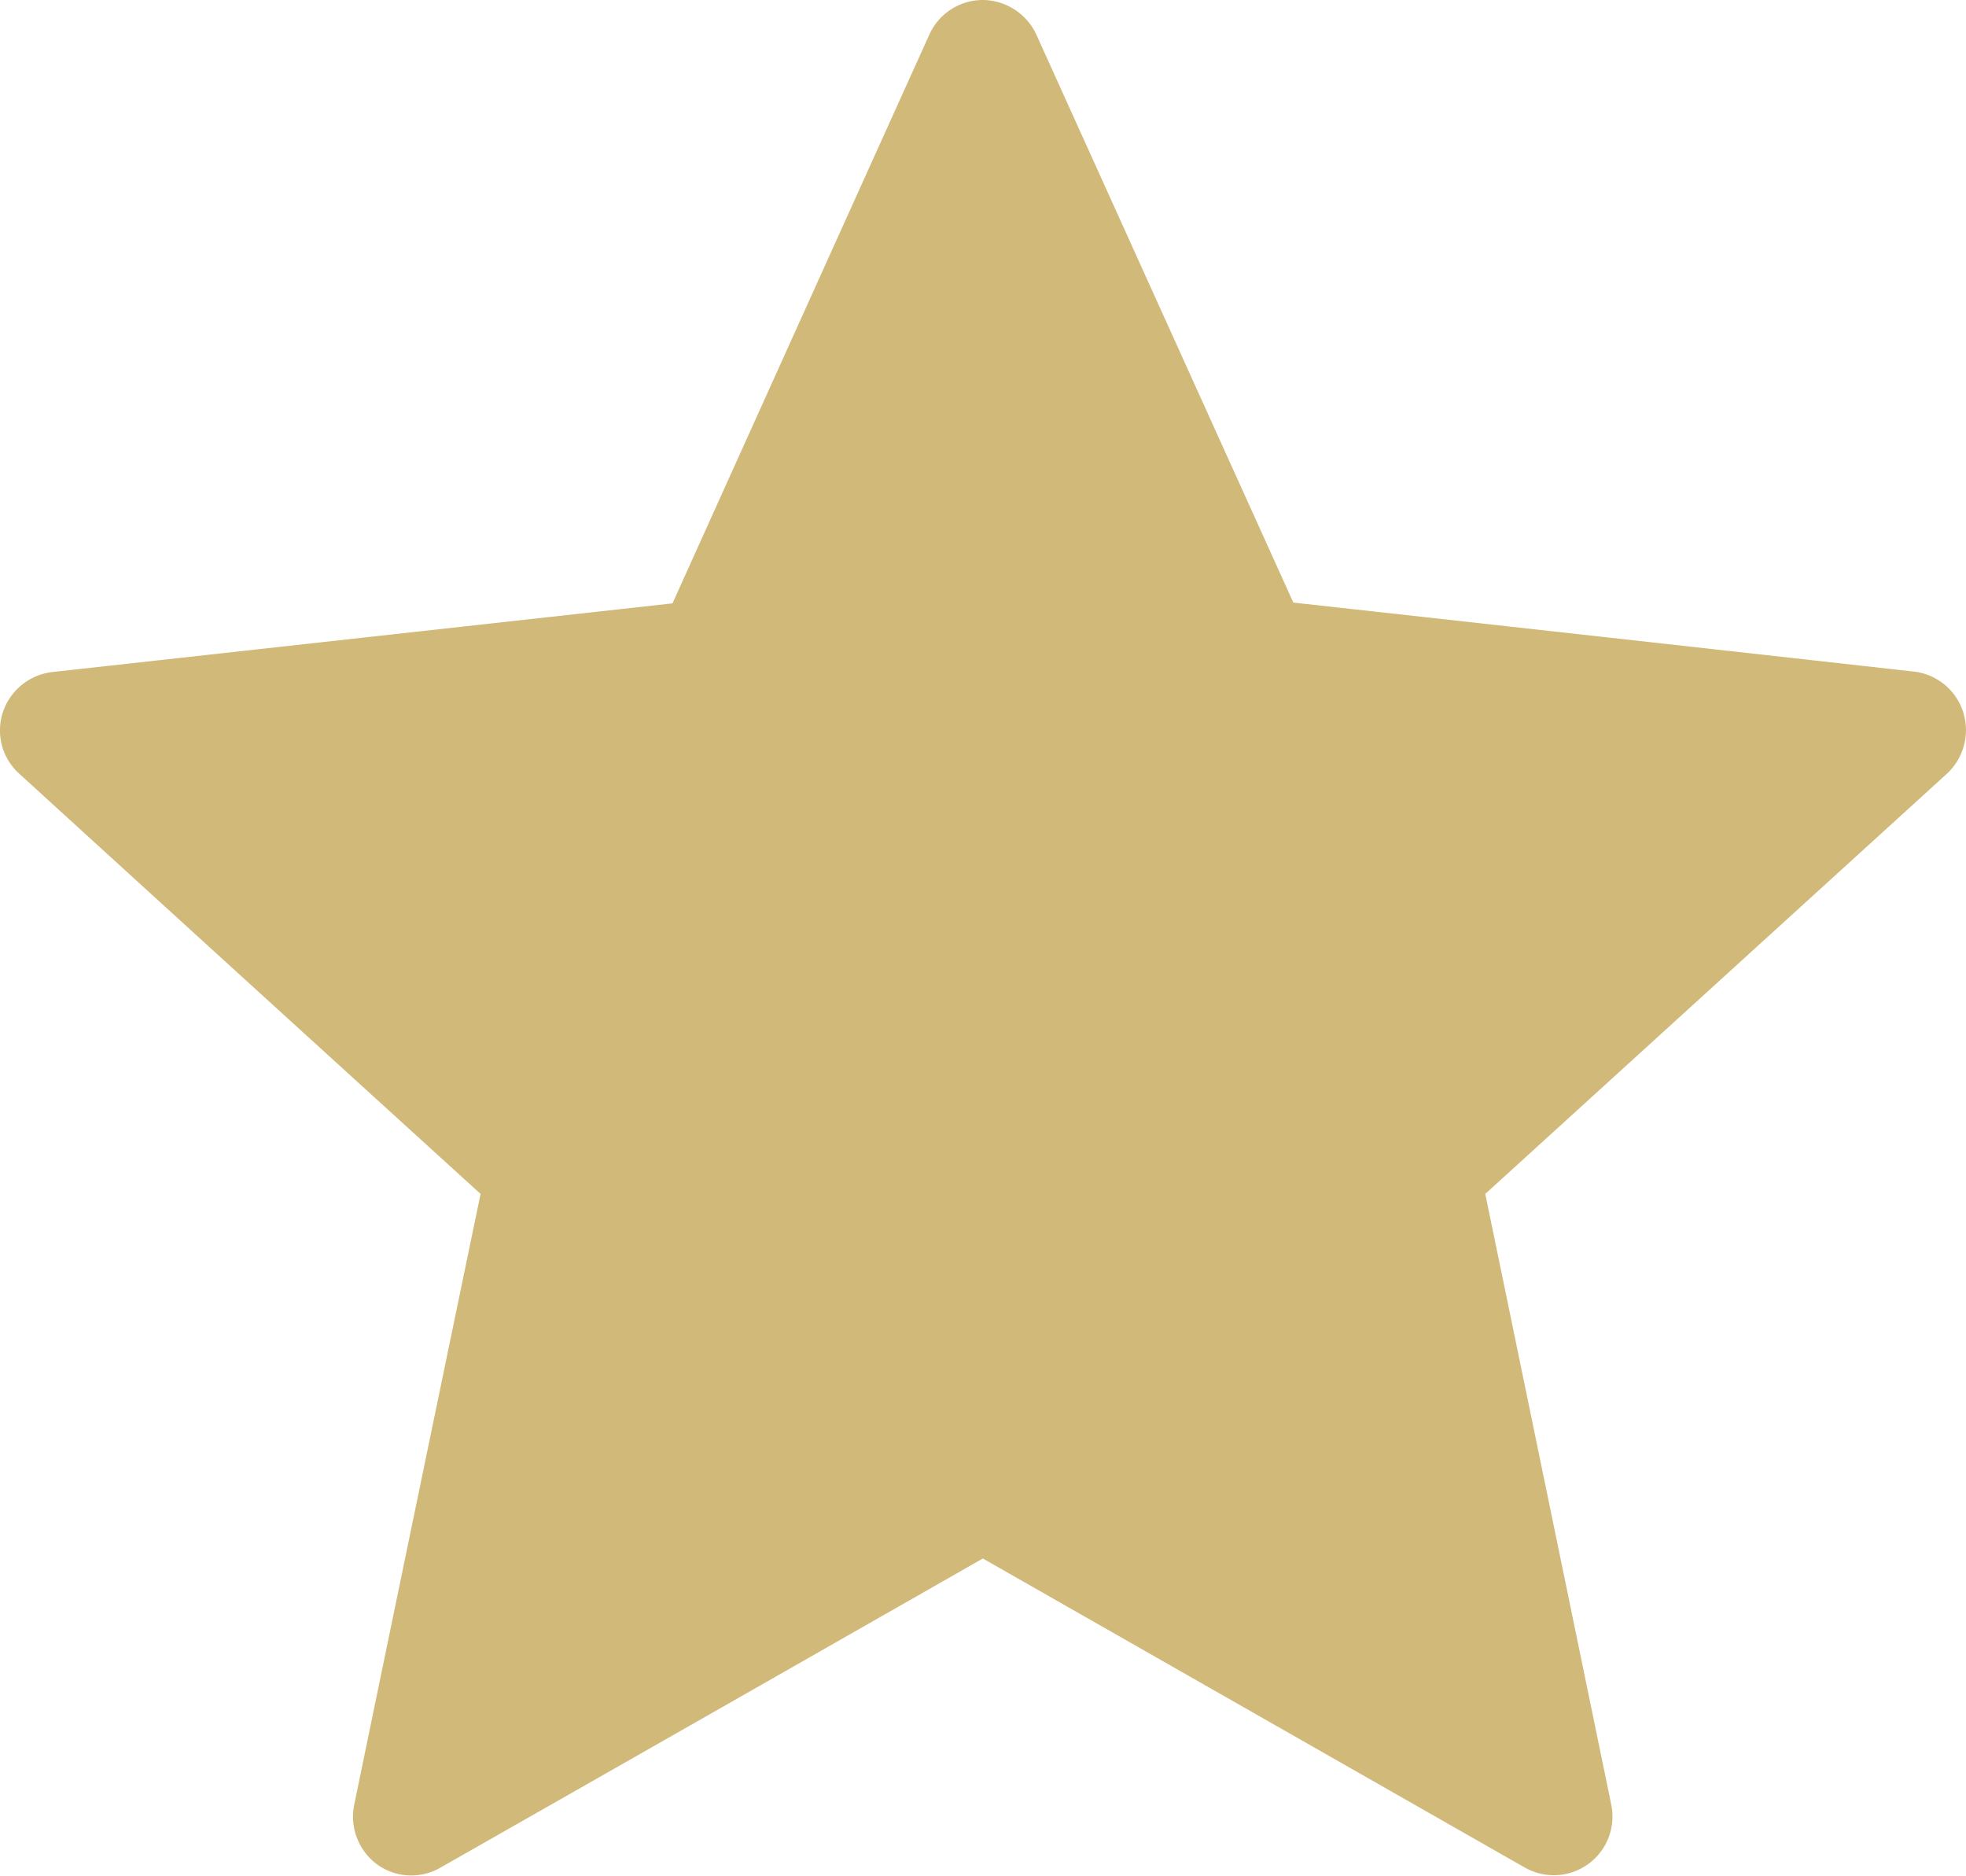 <svg xmlns="http://www.w3.org/2000/svg" width="12.6" height="12.018" viewBox="0 0 12.6 12.018">
  <g id="_216411_star_icon" data-name="216411_star_icon" transform="translate(0 0)">
    <g id="Groupe_8" data-name="Groupe 8" transform="translate(0 0)">
      <path id="Tracé_333" data-name="Tracé 333" d="M7.959,7.9,3.985,8.34a.38.38,0,0,0-.318.259.373.373,0,0,0,.106.393c1.181,1.078,2.956,2.692,2.956,2.692s-.487,2.348-.81,3.915a.38.38,0,0,0,.148.382A.374.374,0,0,0,6.473,16c1.391-.791,3.475-1.98,3.475-1.98L13.421,16a.376.376,0,0,0,.555-.4c-.323-1.568-.808-3.916-.808-3.916l2.956-2.69a.381.381,0,0,0,.106-.4.376.376,0,0,0-.317-.257c-1.59-.178-3.975-.442-3.975-.442L10.291,4.256a.382.382,0,0,0-.344-.222.376.376,0,0,0-.342.222C8.946,5.713,7.959,7.9,7.959,7.9Z" transform="translate(-3.649 -4.034)" fill="#d1b979"/>
    </g>
  </g>
</svg>
